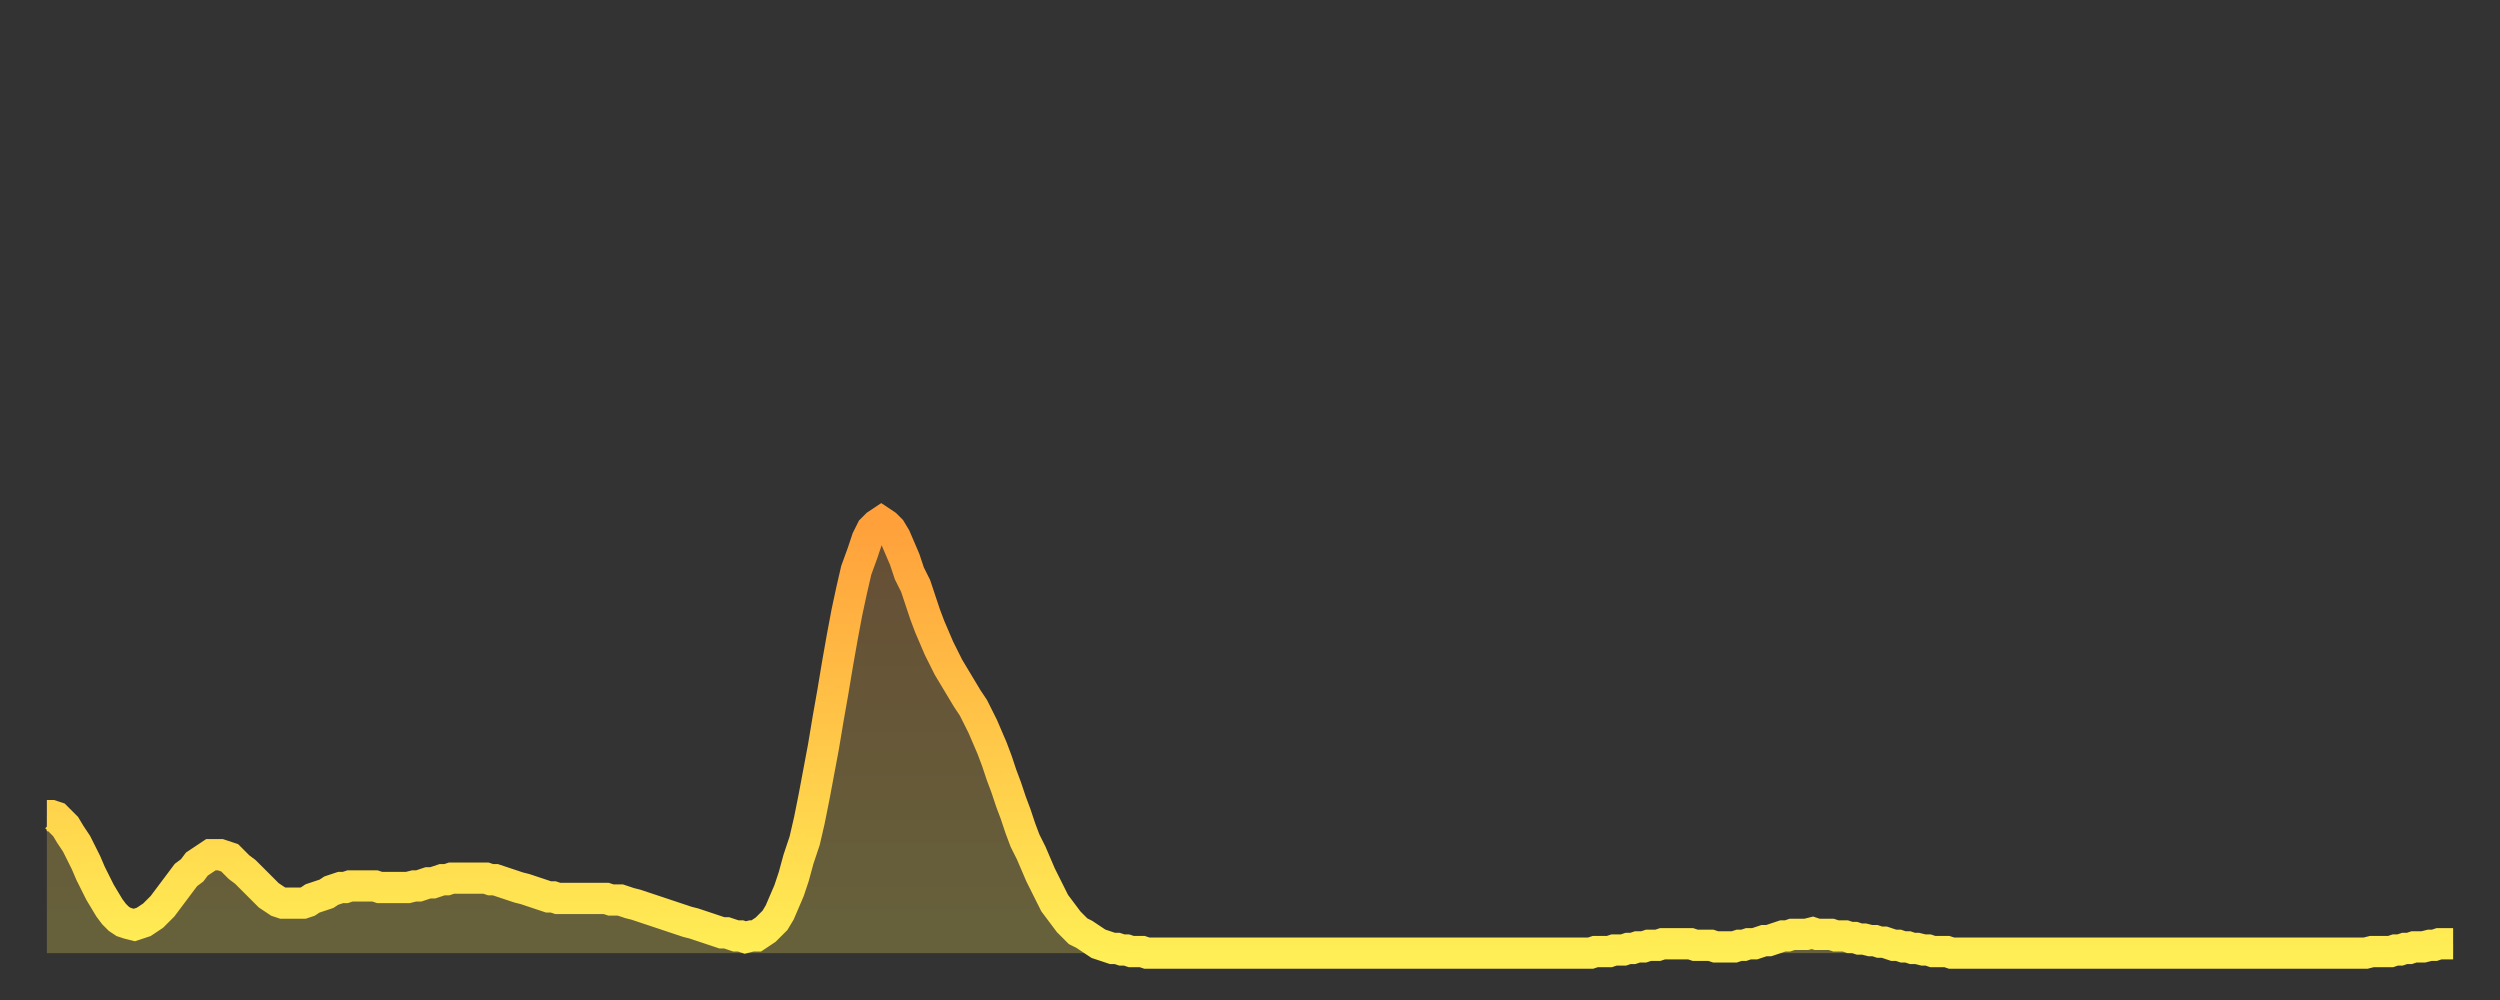 <?xml version="1.0" encoding="utf-8" ?>
<svg baseProfile="full" height="64" version="1.1" width="160" xmlns="http://www.w3.org/2000/svg" xmlns:ev="http://www.w3.org/2001/xml-events" xmlns:xlink="http://www.w3.org/1999/xlink"><rect width="100%" height="100%" fill="#333333" stroke="none"/><defs><linearGradient id="id1013548" x1="0" x2="0" y1="0" y2="1"><stop offset="0%" stop-color="#ffa03b" /><stop offset="50%" stop-color="#ffc748" /><stop offset="100%" stop-color="#ffee55" /></linearGradient></defs><g transform="translate(3,3)"><g><path d="M 0.0 49.2 0.3 49.2 0.6 49.3 0.9 49.6 1.2 49.9 1.5 50.4 1.9 51.0 2.2 51.6 2.5 52.2 2.8 52.9 3.1 53.5 3.4 54.1 3.7 54.6 4.0 55.1 4.3 55.5 4.6 55.8 4.9 56.0 5.2 56.1 5.6 56.2 5.9 56.1 6.2 56.0 6.5 55.8 6.8 55.6 7.1 55.3 7.4 55.0 7.7 54.6 8.0 54.2 8.3 53.8 8.6 53.4 8.9 53.0 9.3 52.7 9.6 52.3 9.9 52.1 10.2 51.9 10.5 51.7 10.8 51.7 11.1 51.7 11.4 51.8 11.7 51.9 12.0 52.2 12.3 52.5 12.7 52.8 13.0 53.1 13.3 53.4 13.6 53.7 13.9 54.0 14.2 54.3 14.5 54.5 14.8 54.7 15.1 54.8 15.4 54.8 15.7 54.8 16.0 54.8 16.4 54.8 16.7 54.7 17.0 54.5 17.3 54.4 17.6 54.3 17.9 54.2 18.2 54.0 18.5 53.9 18.8 53.8 19.1 53.8 19.4 53.7 19.8 53.7 20.1 53.7 20.4 53.7 20.7 53.7 21.0 53.7 21.3 53.8 21.6 53.8 21.9 53.8 22.2 53.8 22.5 53.8 22.8 53.8 23.1 53.8 23.5 53.7 23.8 53.7 24.1 53.6 24.4 53.5 24.7 53.5 25.0 53.4 25.3 53.3 25.6 53.3 25.9 53.2 26.2 53.2 26.5 53.2 26.8 53.2 27.2 53.2 27.5 53.2 27.8 53.2 28.1 53.2 28.4 53.3 28.7 53.3 29.0 53.4 29.3 53.5 29.6 53.6 29.9 53.7 30.2 53.8 30.6 53.9 30.9 54.0 31.2 54.1 31.5 54.2 31.8 54.3 32.1 54.4 32.4 54.4 32.7 54.5 33.0 54.5 33.3 54.5 33.6 54.5 33.9 54.5 34.3 54.5 34.6 54.5 34.9 54.5 35.2 54.5 35.5 54.5 35.8 54.5 36.1 54.6 36.4 54.6 36.7 54.6 37.0 54.7 37.3 54.8 37.7 54.9 38.0 55.0 38.3 55.1 38.6 55.2 38.9 55.3 39.2 55.4 39.5 55.5 39.8 55.6 40.1 55.7 40.4 55.8 40.7 55.9 41.0 56.0 41.4 56.1 41.7 56.2 42.0 56.3 42.3 56.4 42.6 56.5 42.9 56.6 43.2 56.7 43.5 56.7 43.8 56.8 44.1 56.9 44.4 56.9 44.7 57.0 45.1 56.9 45.4 56.9 45.7 56.7 46.0 56.5 46.3 56.2 46.6 55.9 46.9 55.4 47.2 54.7 47.5 54.0 47.8 53.1 48.1 52.0 48.5 50.8 48.8 49.5 49.1 48.0 49.4 46.4 49.7 44.8 50.0 43.0 50.3 41.3 50.6 39.5 50.9 37.8 51.2 36.2 51.5 34.8 51.8 33.5 52.2 32.4 52.5 31.5 52.8 30.9 53.1 30.6 53.4 30.4 53.7 30.6 54.0 30.9 54.3 31.4 54.6 32.1 54.9 32.8 55.2 33.7 55.6 34.5 55.9 35.4 56.2 36.3 56.5 37.1 56.8 37.8 57.1 38.5 57.4 39.1 57.7 39.7 58.0 40.2 58.3 40.7 58.6 41.2 58.9 41.7 59.3 42.3 59.6 42.9 59.9 43.5 60.2 44.2 60.5 44.9 60.8 45.7 61.1 46.6 61.4 47.4 61.7 48.3 62.0 49.1 62.3 50.0 62.6 50.8 63.0 51.6 63.3 52.3 63.6 53.0 63.9 53.6 64.2 54.2 64.5 54.8 64.8 55.2 65.1 55.6 65.4 56.0 65.7 56.3 66.0 56.6 66.4 56.8 66.7 57.0 67.0 57.2 67.3 57.4 67.6 57.5 67.9 57.6 68.2 57.7 68.5 57.7 68.8 57.8 69.1 57.8 69.4 57.9 69.7 57.9 70.1 57.9 70.4 58.0 70.7 58.0 71.0 58.0 71.3 58.0 71.6 58.0 71.9 58.0 72.2 58.0 72.5 58.0 72.8 58.0 73.1 58.0 73.5 58.0 73.8 58.0 74.1 58.0 74.4 58.0 74.7 58.0 75.0 58.0 75.3 58.0 75.6 58.0 75.9 58.0 76.2 58.0 76.5 58.0 76.8 58.0 77.2 58.0 77.5 58.0 77.8 58.0 78.1 58.0 78.4 58.0 78.7 58.0 79.0 58.0 79.3 58.0 79.6 58.0 79.9 58.0 80.2 58.0 80.5 58.0 80.9 58.0 81.2 58.0 81.5 58.0 81.8 58.0 82.1 58.0 82.4 58.0 82.7 58.0 83.0 58.0 83.3 58.0 83.6 58.0 83.9 58.0 84.3 58.0 84.6 58.0 84.9 58.0 85.2 58.0 85.5 58.0 85.8 58.0 86.1 58.0 86.4 58.0 86.7 58.0 87.0 58.0 87.3 58.0 87.6 58.0 88.0 58.0 88.3 58.0 88.6 58.0 88.9 58.0 89.2 58.0 89.5 58.0 89.8 58.0 90.1 58.0 90.4 58.0 90.7 58.0 91.0 58.0 91.4 58.0 91.7 58.0 92.0 58.0 92.3 58.0 92.6 58.0 92.9 58.0 93.2 58.0 93.5 58.0 93.8 58.0 94.1 58.0 94.4 58.0 94.7 58.0 95.1 58.0 95.4 58.0 95.7 58.0 96.0 58.0 96.3 58.0 96.6 58.0 96.9 58.0 97.2 58.0 97.5 58.0 97.8 58.0 98.1 58.0 98.4 58.0 98.8 58.0 99.1 57.9 99.4 57.9 99.7 57.9 100.0 57.9 100.3 57.8 100.6 57.8 100.9 57.8 101.2 57.7 101.5 57.7 101.8 57.6 102.2 57.6 102.5 57.5 102.8 57.5 103.1 57.5 103.4 57.4 103.7 57.4 104.0 57.4 104.3 57.4 104.6 57.4 104.9 57.4 105.2 57.4 105.5 57.5 105.9 57.5 106.2 57.5 106.5 57.5 106.8 57.6 107.1 57.6 107.4 57.6 107.7 57.6 108.0 57.6 108.3 57.5 108.6 57.5 108.9 57.4 109.3 57.4 109.6 57.3 109.9 57.2 110.2 57.2 110.5 57.1 110.8 57.0 111.1 56.9 111.4 56.9 111.7 56.8 112.0 56.8 112.3 56.8 112.6 56.8 113.0 56.7 113.3 56.8 113.6 56.8 113.9 56.8 114.2 56.8 114.5 56.9 114.8 56.9 115.1 56.9 115.4 57.0 115.7 57.0 116.0 57.1 116.3 57.1 116.7 57.2 117.0 57.2 117.3 57.3 117.6 57.3 117.9 57.4 118.2 57.5 118.5 57.5 118.8 57.6 119.1 57.6 119.4 57.7 119.7 57.7 120.1 57.8 120.4 57.8 120.7 57.9 121.0 57.9 121.3 57.9 121.6 57.9 121.9 58.0 122.2 58.0 122.5 58.0 122.8 58.0 123.1 58.0 123.4 58.0 123.8 58.0 124.1 58.0 124.4 58.0 124.7 58.0 125.0 58.0 125.3 58.0 125.6 58.0 125.9 58.0 126.2 58.0 126.5 58.0 126.8 58.0 127.2 58.0 127.5 58.0 127.8 58.0 128.1 58.0 128.4 58.0 128.7 58.0 129.0 58.0 129.3 58.0 129.6 58.0 129.9 58.0 130.2 58.0 130.5 58.0 130.9 58.0 131.2 58.0 131.5 58.0 131.8 58.0 132.1 58.0 132.4 58.0 132.7 58.0 133.0 58.0 133.3 58.0 133.6 58.0 133.9 58.0 134.2 58.0 134.6 58.0 134.9 58.0 135.2 58.0 135.5 58.0 135.8 58.0 136.1 58.0 136.4 58.0 136.7 58.0 137.0 58.0 137.3 58.0 137.6 58.0 138.0 58.0 138.3 58.0 138.6 58.0 138.9 58.0 139.2 58.0 139.5 58.0 139.8 58.0 140.1 58.0 140.4 58.0 140.7 58.0 141.0 58.0 141.3 58.0 141.7 58.0 142.0 58.0 142.3 58.0 142.6 58.0 142.9 58.0 143.2 58.0 143.5 58.0 143.8 58.0 144.1 58.0 144.4 58.0 144.7 58.0 145.1 58.0 145.4 58.0 145.7 58.0 146.0 58.0 146.3 58.0 146.6 58.0 146.9 58.0 147.2 58.0 147.5 58.0 147.8 58.0 148.1 58.0 148.4 58.0 148.8 57.9 149.1 57.9 149.4 57.9 149.7 57.9 150.0 57.9 150.3 57.8 150.6 57.8 150.9 57.7 151.2 57.7 151.5 57.6 151.8 57.6 152.1 57.6 152.5 57.5 152.8 57.5 153.1 57.4 153.4 57.4 153.7 57.4 154.0 57.4" fill="none" id="graph-curve" opacity="1" stroke="url(#id1013548)" stroke-width="2" /><path d="M 0 58 L 0.0 49.2 0.3 49.2 0.6 49.3 0.9 49.6 1.2 49.9 1.5 50.4 1.9 51.0 2.2 51.6 2.5 52.2 2.8 52.9 3.1 53.5 3.4 54.1 3.7 54.6 4.0 55.1 4.3 55.5 4.6 55.8 4.9 56.0 5.2 56.1 5.6 56.2 5.9 56.1 6.2 56.0 6.5 55.8 6.8 55.6 7.1 55.3 7.4 55.0 7.7 54.6 8.0 54.2 8.3 53.8 8.6 53.4 8.9 53.0 9.3 52.7 9.6 52.3 9.9 52.1 10.2 51.9 10.5 51.7 10.8 51.7 11.1 51.7 11.4 51.8 11.7 51.9 12.0 52.2 12.3 52.5 12.7 52.8 13.0 53.1 13.3 53.4 13.6 53.7 13.9 54.0 14.2 54.3 14.5 54.5 14.8 54.7 15.1 54.8 15.4 54.8 15.7 54.8 16.0 54.8 16.4 54.8 16.7 54.7 17.0 54.5 17.3 54.4 17.6 54.3 17.9 54.2 18.2 54.0 18.5 53.9 18.8 53.8 19.1 53.8 19.4 53.7 19.8 53.7 20.1 53.7 20.4 53.7 20.7 53.7 21.0 53.7 21.3 53.8 21.6 53.8 21.9 53.8 22.2 53.8 22.5 53.8 22.8 53.8 23.1 53.8 23.5 53.7 23.8 53.7 24.1 53.6 24.4 53.5 24.7 53.5 25.0 53.4 25.3 53.3 25.6 53.3 25.9 53.2 26.2 53.2 26.5 53.2 26.8 53.2 27.2 53.2 27.5 53.2 27.8 53.2 28.1 53.2 28.4 53.3 28.7 53.3 29.0 53.4 29.3 53.5 29.6 53.6 29.9 53.7 30.2 53.8 30.6 53.9 30.9 54.0 31.2 54.1 31.5 54.2 31.8 54.3 32.1 54.4 32.4 54.4 32.7 54.5 33.0 54.5 33.3 54.5 33.6 54.5 33.9 54.5 34.3 54.5 34.6 54.5 34.9 54.5 35.2 54.5 35.5 54.5 35.8 54.5 36.1 54.6 36.4 54.6 36.7 54.6 37.0 54.7 37.3 54.8 37.7 54.9 38.0 55.0 38.3 55.1 38.6 55.2 38.9 55.3 39.2 55.4 39.5 55.5 39.8 55.6 40.1 55.7 40.4 55.8 40.7 55.9 41.0 56.0 41.4 56.1 41.7 56.2 42.0 56.3 42.3 56.4 42.6 56.5 42.9 56.6 43.2 56.7 43.5 56.7 43.8 56.8 44.1 56.9 44.4 56.9 44.7 57.0 45.1 56.9 45.4 56.9 45.7 56.7 46.0 56.5 46.3 56.2 46.6 55.9 46.9 55.4 47.2 54.7 47.5 54.0 47.8 53.1 48.1 52.0 48.5 50.8 48.8 49.5 49.1 48.0 49.4 46.4 49.7 44.8 50.0 43.0 50.3 41.3 50.6 39.5 50.9 37.8 51.2 36.2 51.5 34.8 51.8 33.5 52.2 32.4 52.5 31.5 52.8 30.9 53.1 30.6 53.4 30.4 53.7 30.6 54.0 30.9 54.3 31.4 54.6 32.1 54.9 32.8 55.2 33.7 55.6 34.5 55.9 35.4 56.2 36.3 56.5 37.1 56.8 37.8 57.1 38.5 57.4 39.1 57.7 39.7 58.0 40.2 58.3 40.7 58.6 41.2 58.9 41.7 59.3 42.3 59.6 42.9 59.9 43.5 60.2 44.2 60.5 44.9 60.8 45.7 61.1 46.6 61.4 47.4 61.7 48.3 62.0 49.1 62.3 50.0 62.6 50.8 63.0 51.6 63.3 52.3 63.6 53.0 63.9 53.6 64.2 54.2 64.5 54.8 64.8 55.2 65.1 55.6 65.4 56.0 65.7 56.3 66.0 56.6 66.4 56.8 66.7 57.0 67.0 57.2 67.3 57.4 67.6 57.5 67.9 57.6 68.2 57.7 68.5 57.7 68.8 57.8 69.1 57.8 69.4 57.9 69.7 57.9 70.1 57.9 70.4 58.0 70.7 58.0 71.0 58.0 71.3 58.0 71.6 58.0 71.9 58.0 72.2 58.0 72.5 58.0 72.8 58.0 73.1 58.0 73.5 58.0 73.8 58.0 74.1 58.0 74.4 58.0 74.7 58.0 75.0 58.0 75.3 58.0 75.6 58.0 75.9 58.0 76.2 58.0 76.5 58.0 76.8 58.0 77.2 58.0 77.5 58.0 77.8 58.0 78.1 58.0 78.4 58.0 78.7 58.0 79.0 58.0 79.3 58.0 79.6 58.0 79.9 58.0 80.2 58.0 80.5 58.0 80.9 58.0 81.2 58.0 81.5 58.0 81.8 58.0 82.1 58.0 82.4 58.0 82.7 58.0 83.0 58.0 83.3 58.0 83.6 58.0 83.9 58.0 84.3 58.0 84.6 58.0 84.9 58.0 85.2 58.0 85.5 58.0 85.8 58.0 86.1 58.0 86.4 58.0 86.7 58.0 87.0 58.0 87.3 58.0 87.6 58.0 88.0 58.0 88.3 58.0 88.6 58.0 88.9 58.0 89.2 58.0 89.5 58.0 89.8 58.0 90.1 58.0 90.4 58.0 90.7 58.0 91.0 58.0 91.4 58.0 91.7 58.0 92.0 58.0 92.3 58.0 92.6 58.0 92.9 58.0 93.2 58.0 93.5 58.0 93.8 58.0 94.1 58.0 94.4 58.0 94.7 58.0 95.1 58.0 95.4 58.0 95.7 58.0 96.0 58.0 96.3 58.0 96.6 58.0 96.9 58.0 97.2 58.0 97.5 58.0 97.8 58.0 98.1 58.0 98.4 58.0 98.8 58.0 99.1 57.9 99.4 57.9 99.7 57.9 100.0 57.9 100.3 57.8 100.6 57.8 100.9 57.8 101.2 57.7 101.5 57.7 101.8 57.6 102.2 57.6 102.5 57.5 102.8 57.5 103.1 57.5 103.4 57.4 103.7 57.4 104.0 57.4 104.3 57.4 104.6 57.4 104.9 57.4 105.2 57.4 105.5 57.5 105.9 57.5 106.2 57.5 106.5 57.5 106.8 57.6 107.1 57.6 107.4 57.6 107.7 57.6 108.0 57.6 108.3 57.5 108.6 57.5 108.9 57.4 109.3 57.4 109.6 57.3 109.9 57.2 110.2 57.2 110.5 57.1 110.8 57.0 111.1 56.9 111.4 56.9 111.7 56.8 112.0 56.8 112.3 56.8 112.6 56.8 113.0 56.7 113.3 56.8 113.6 56.8 113.9 56.8 114.2 56.8 114.5 56.9 114.8 56.9 115.1 56.9 115.4 57.0 115.7 57.0 116.0 57.1 116.3 57.1 116.7 57.2 117.0 57.2 117.3 57.3 117.6 57.3 117.9 57.4 118.2 57.5 118.5 57.5 118.8 57.6 119.1 57.6 119.4 57.7 119.7 57.7 120.1 57.8 120.4 57.8 120.7 57.9 121.0 57.9 121.3 57.9 121.6 57.9 121.9 58.0 122.2 58.0 122.5 58.0 122.8 58.0 123.1 58.0 123.4 58.0 123.8 58.0 124.1 58.0 124.4 58.0 124.7 58.0 125.0 58.0 125.3 58.0 125.6 58.0 125.9 58.0 126.2 58.0 126.5 58.0 126.8 58.0 127.2 58.0 127.5 58.0 127.8 58.0 128.1 58.0 128.4 58.0 128.7 58.0 129.0 58.0 129.3 58.0 129.6 58.0 129.9 58.0 130.2 58.0 130.5 58.0 130.9 58.0 131.2 58.0 131.5 58.0 131.8 58.0 132.1 58.0 132.4 58.0 132.7 58.0 133.0 58.0 133.3 58.0 133.6 58.0 133.9 58.0 134.2 58.0 134.6 58.0 134.9 58.0 135.2 58.0 135.5 58.0 135.8 58.0 136.1 58.0 136.4 58.0 136.7 58.0 137.0 58.0 137.3 58.0 137.6 58.0 138.0 58.0 138.3 58.0 138.6 58.0 138.9 58.0 139.2 58.0 139.5 58.0 139.8 58.0 140.1 58.0 140.4 58.0 140.7 58.0 141.0 58.0 141.3 58.0 141.7 58.0 142.0 58.0 142.3 58.0 142.6 58.0 142.9 58.0 143.2 58.0 143.5 58.0 143.8 58.0 144.1 58.0 144.4 58.0 144.7 58.0 145.1 58.0 145.4 58.0 145.7 58.0 146.0 58.0 146.3 58.0 146.6 58.0 146.9 58.0 147.2 58.0 147.5 58.0 147.8 58.0 148.1 58.0 148.4 58.0 148.8 57.9 149.1 57.9 149.4 57.9 149.7 57.9 150.0 57.9 150.3 57.8 150.6 57.8 150.9 57.7 151.2 57.7 151.5 57.6 151.8 57.6 152.1 57.6 152.5 57.5 152.8 57.5 153.1 57.4 153.4 57.4 153.7 57.4 154.0 57.4 154 58" fill="url(#id1013548)" fill-opacity=".25" id="graph-shadow" /></g></g></svg>